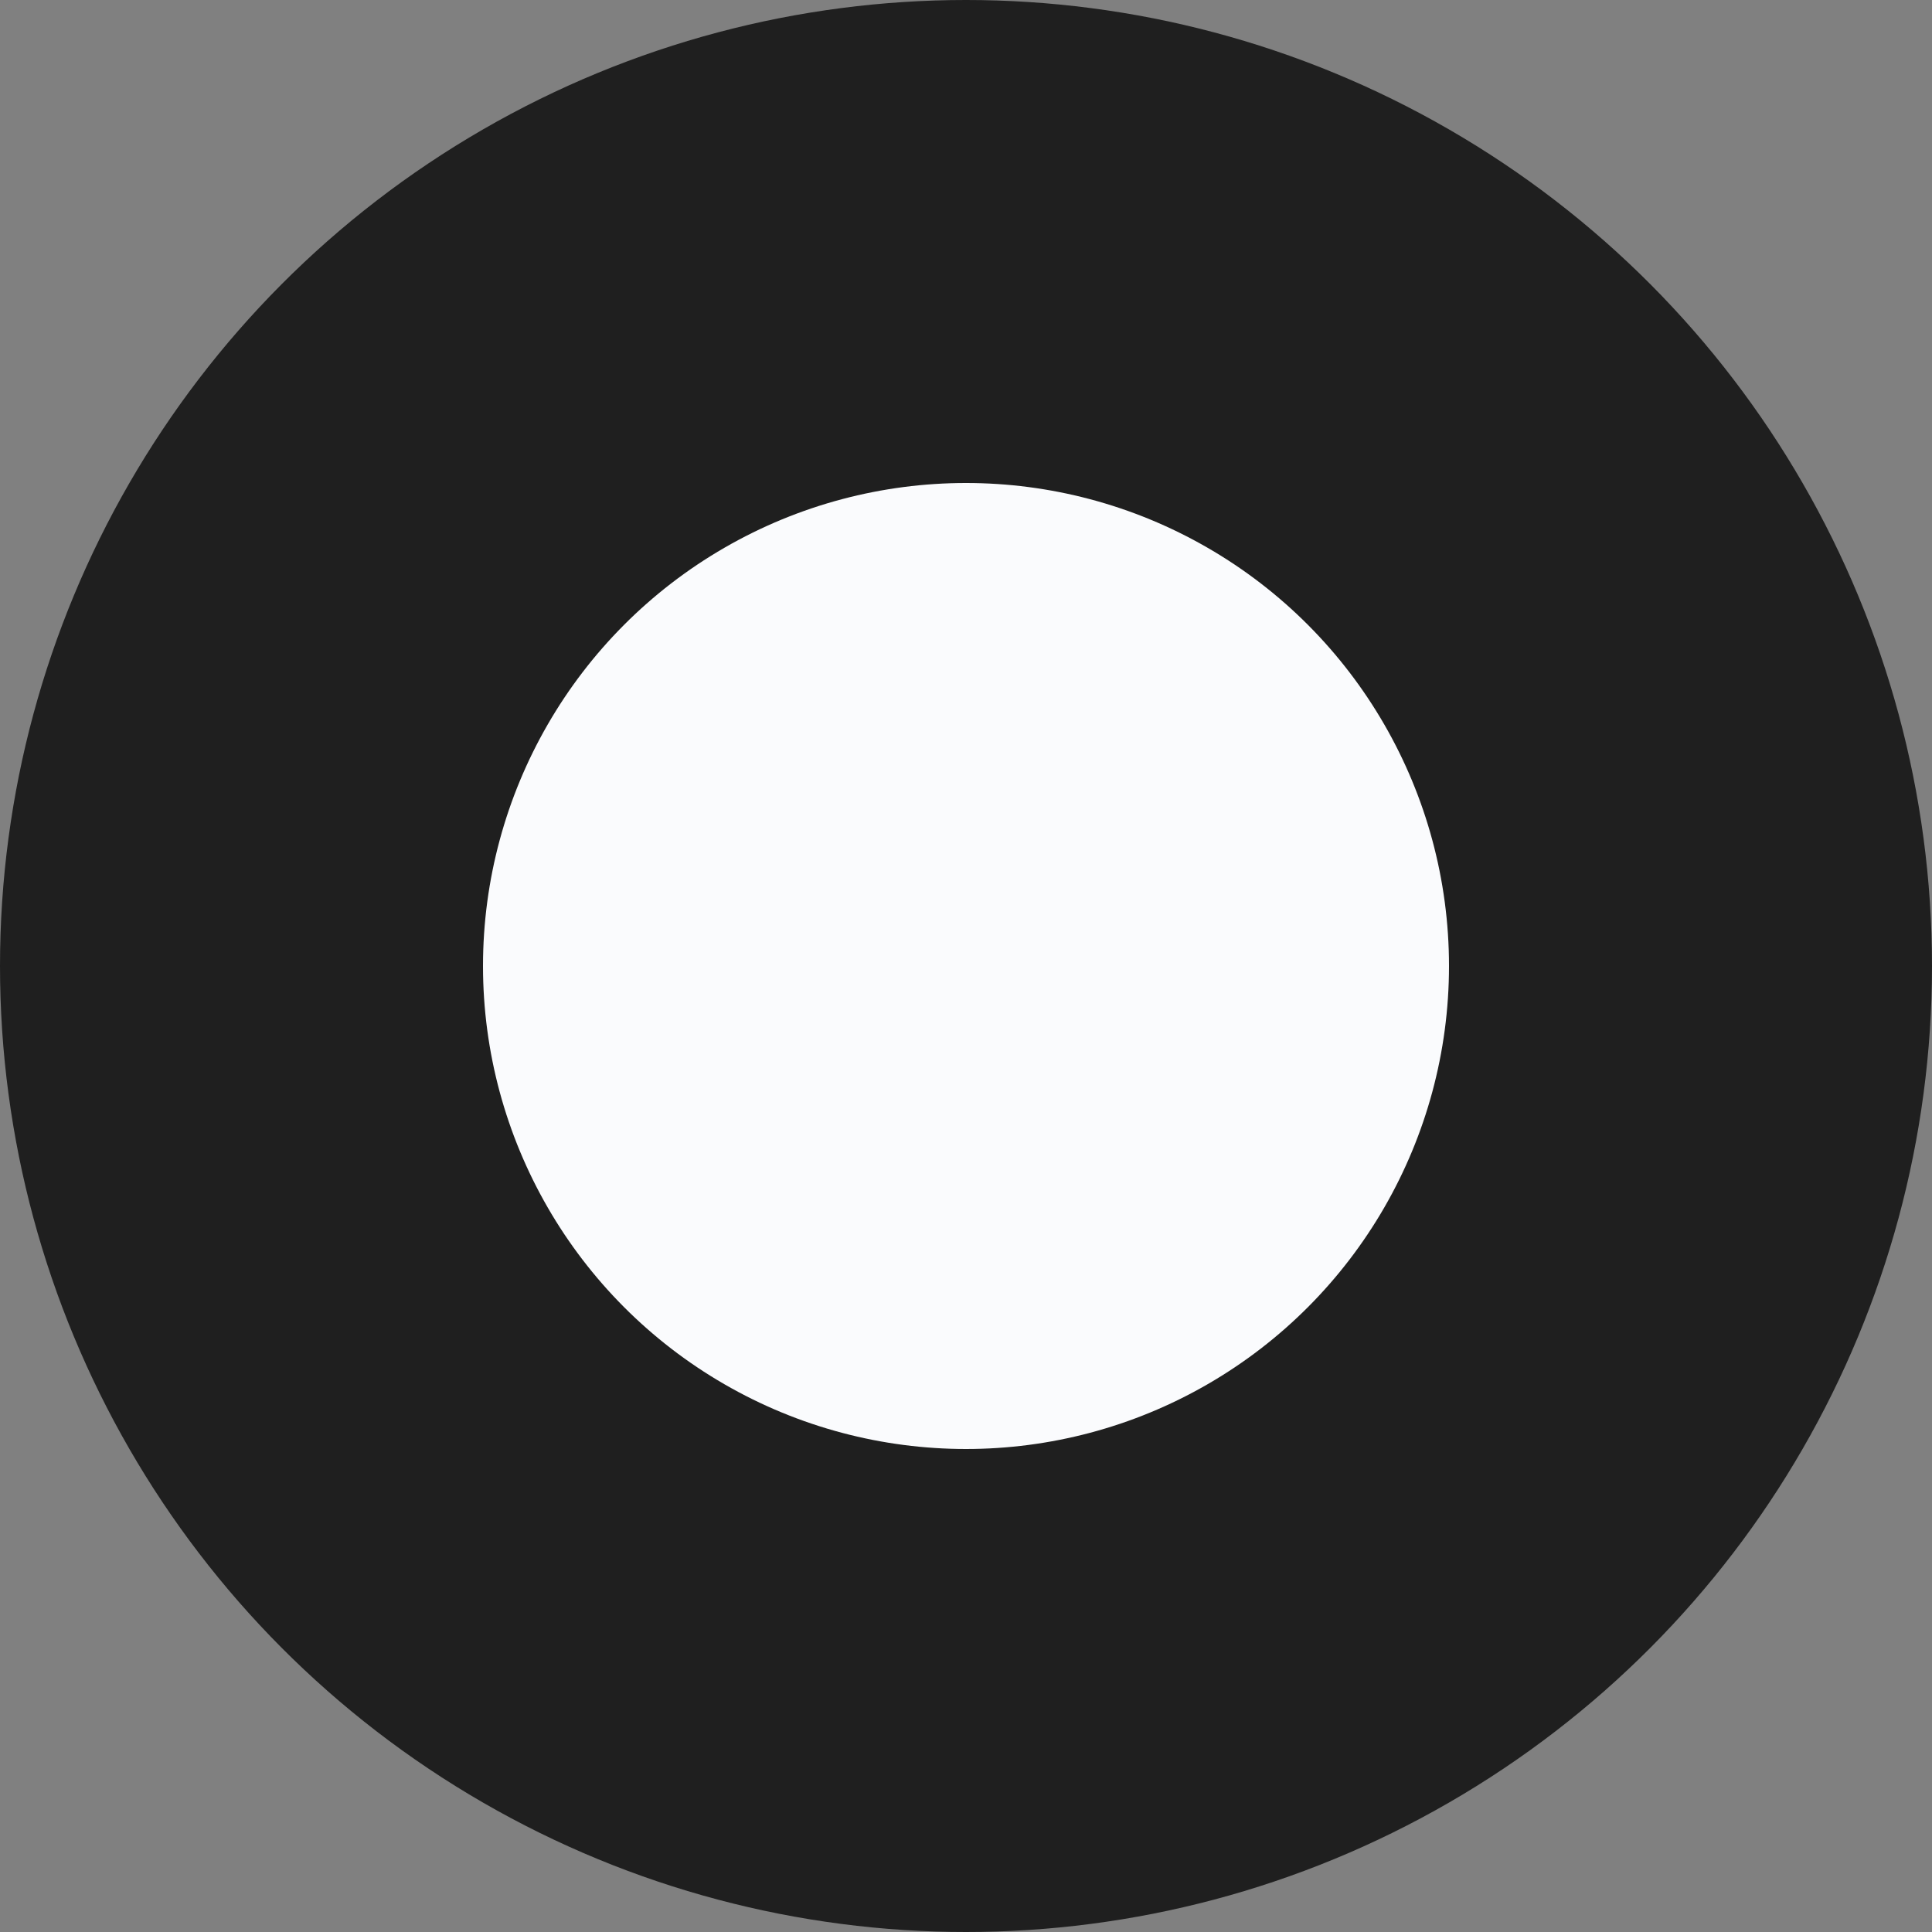 <svg width="25" height="25" viewBox="0 0 25 25" fill="none" xmlns="http://www.w3.org/2000/svg">
<rect x="0" y="0" width="25" height="25" fill="#808080" stroke="none"/>
<circle cx="12.5" cy="12.5" r="12.5" fill="#1F1F1F"/>
<circle cx="12.5" cy="12.5" r="6.25" fill="#FAFBFD"/>
</svg>
